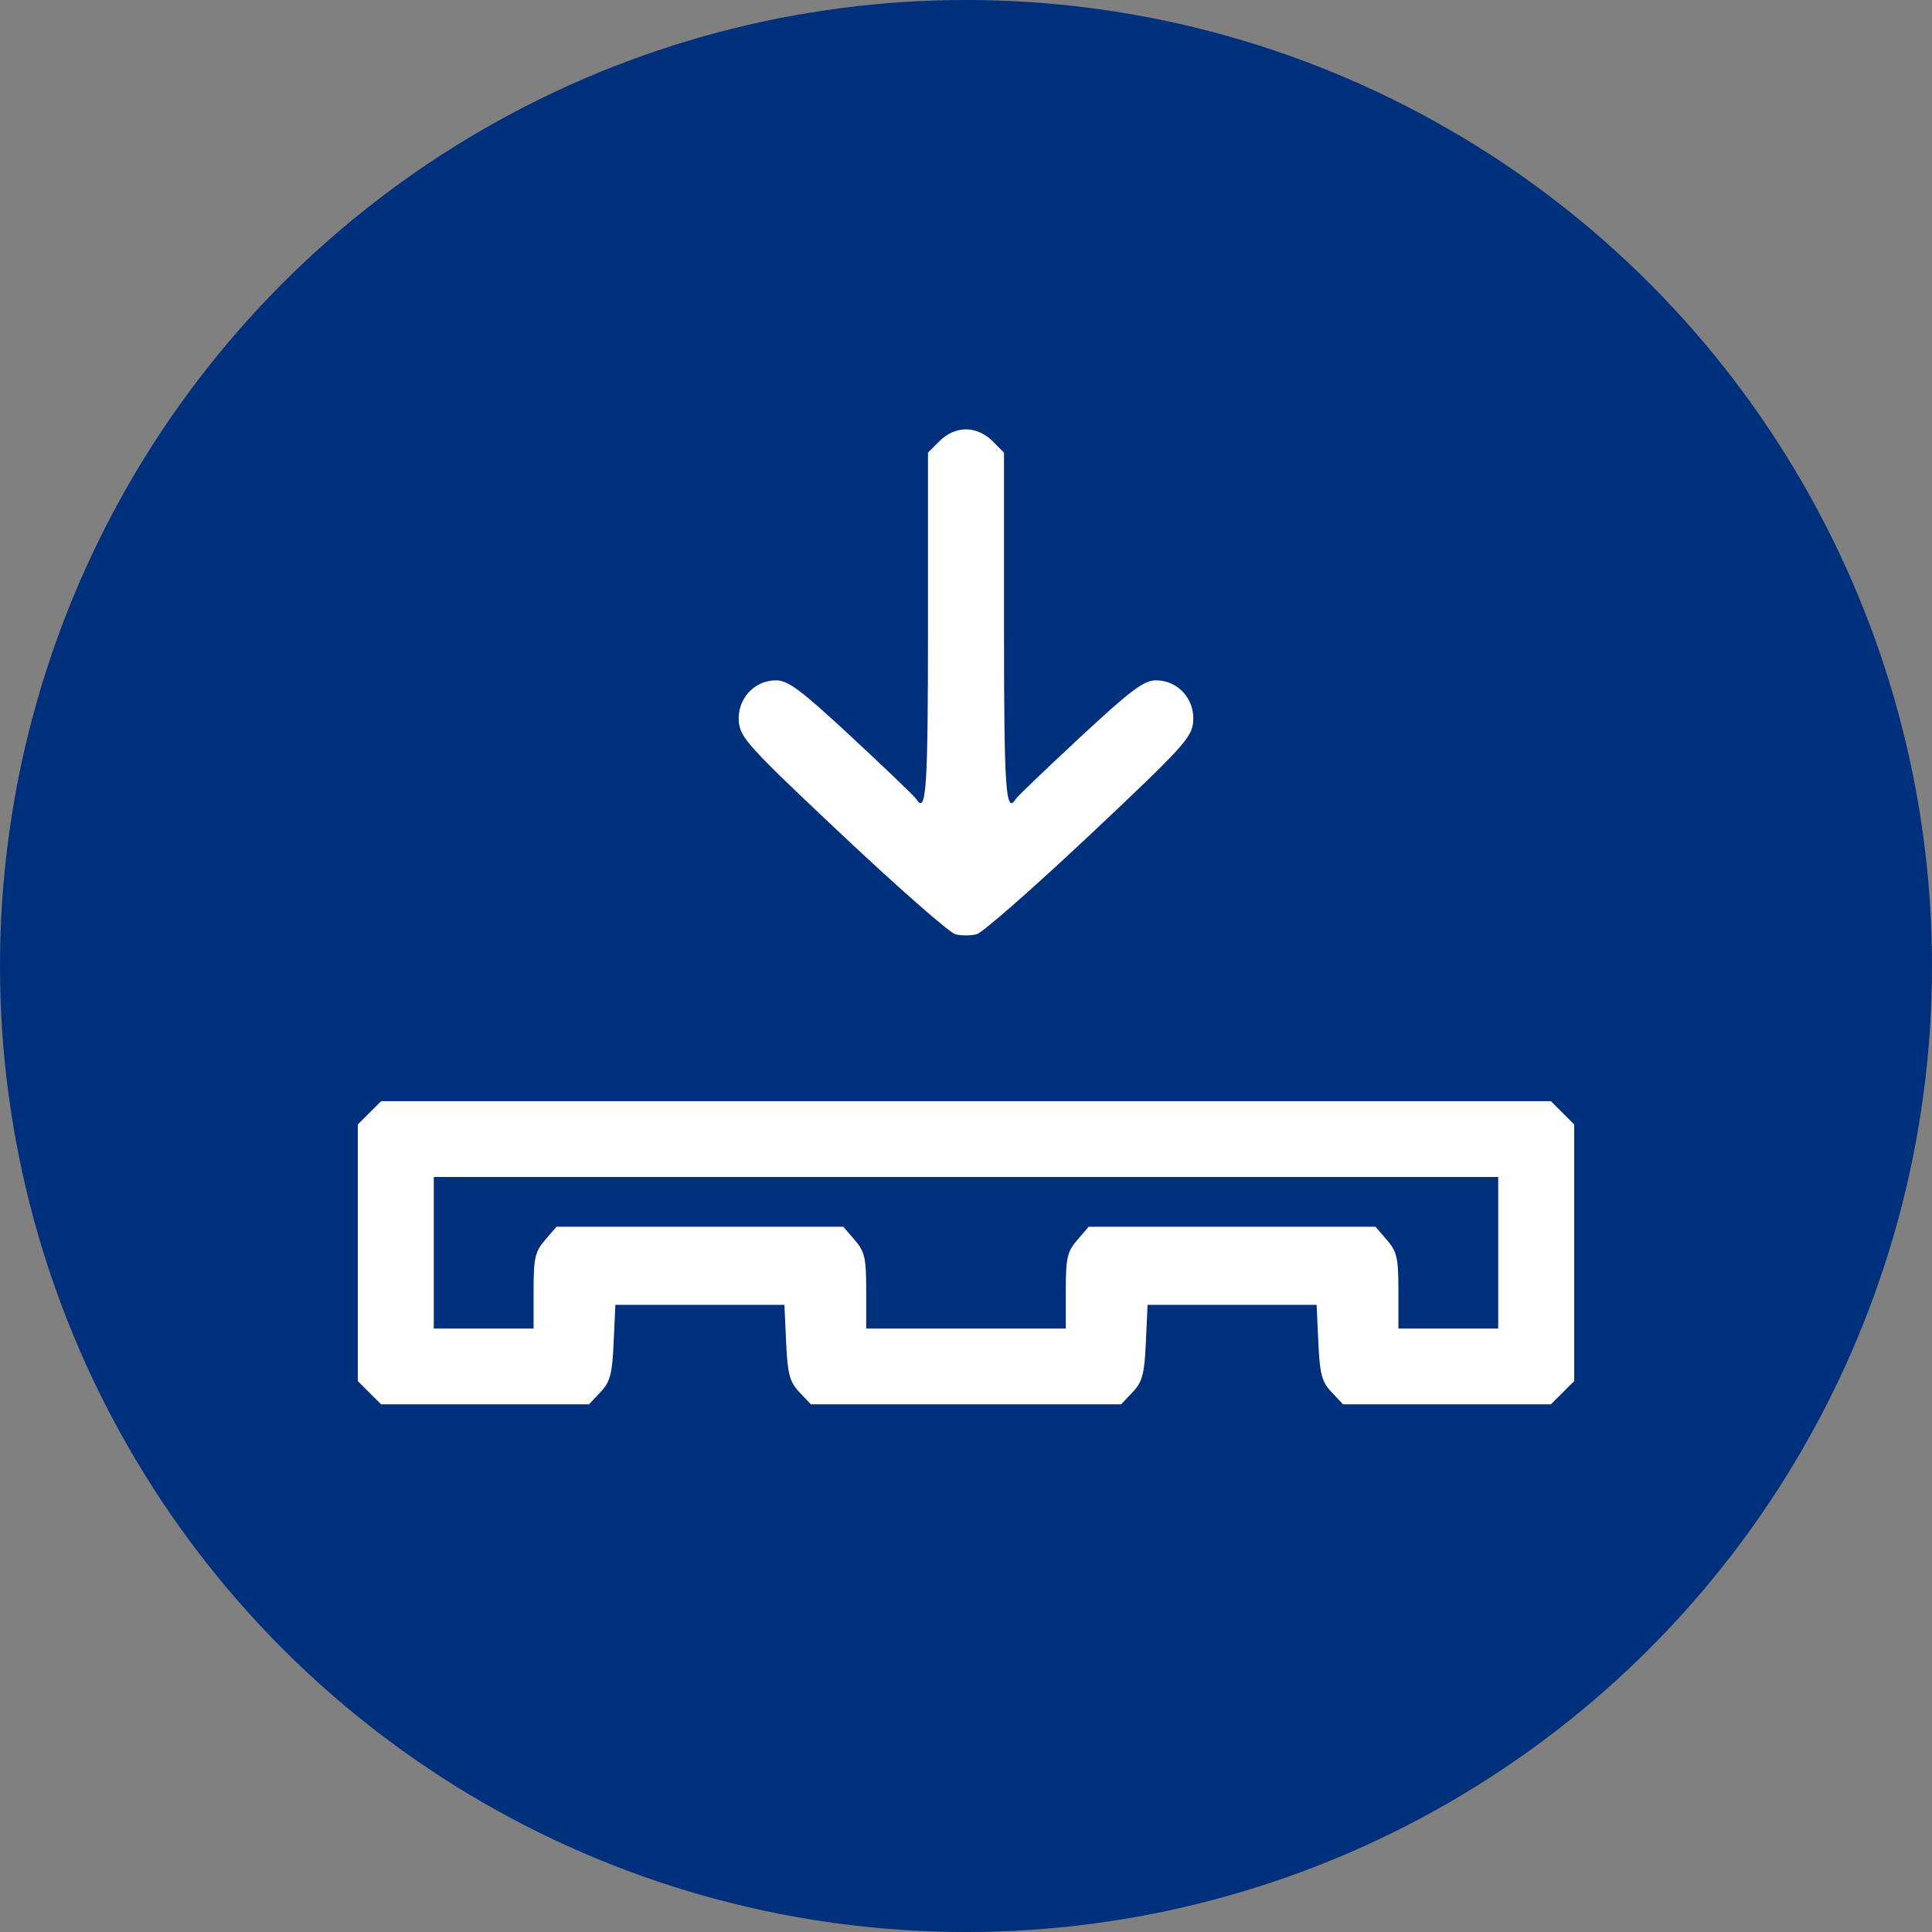 <?xml version="1.0" encoding="UTF-8"?> <svg xmlns="http://www.w3.org/2000/svg" width="135" height="135" viewBox="0 0 135 135" fill="none"><rect x="0" y="0" width="135" height="135" fill="#808080" stroke="none"/> <circle cx="67.5" cy="67.5" r="67.5" fill="#002F7B"></circle> <path fill-rule="evenodd" clip-rule="evenodd" d="M65.659 30.812L64.844 31.625V43.884C64.844 55.161 64.721 56.953 64.026 55.832C63.919 55.66 61.9 53.724 59.538 51.529C55.971 48.214 55.071 47.539 54.218 47.539C52.686 47.539 51.494 48.865 51.626 50.425C51.72 51.543 52.331 52.213 58.867 58.362C62.794 62.056 66.342 65.169 66.753 65.28C67.164 65.39 67.836 65.39 68.247 65.28C68.658 65.169 72.207 62.056 76.133 58.362C82.669 52.213 83.28 51.543 83.374 50.425C83.506 48.865 82.314 47.539 80.782 47.539C79.929 47.539 79.029 48.214 75.462 51.529C73.1 53.724 71.081 55.66 70.974 55.832C70.279 56.953 70.156 55.161 70.156 43.884V31.625L69.341 30.812C68.828 30.3 68.147 30 67.5 30C66.853 30 66.172 30.3 65.659 30.812ZM25.815 77.761L25 78.573V87.538V96.503L25.815 97.316L26.63 98.128H33.892H41.154L41.958 97.275C42.639 96.552 42.779 96.025 42.88 93.801L43 91.178H48.906H54.812L54.932 93.801C55.033 96.025 55.173 96.552 55.855 97.275L56.659 98.128H67.5H78.341L79.145 97.275C79.827 96.552 79.967 96.025 80.068 93.801L80.188 91.178H86.094H92L92.12 93.801C92.221 96.025 92.361 96.552 93.043 97.275L93.846 98.128H101.108H108.37L109.185 97.316L110 96.503V87.538V78.573L109.185 77.761L108.37 76.948H67.5H26.63L25.815 77.761ZM104.688 87.538V92.833H101.201H97.715V90.204C97.715 87.902 97.615 87.46 96.914 86.647L96.112 85.718H86.094H76.075L75.274 86.647C74.572 87.46 74.473 87.902 74.473 90.204V92.833H67.5H60.527V90.204C60.527 87.902 60.428 87.46 59.726 86.647L58.925 85.718H48.906H38.888L38.086 86.647C37.385 87.46 37.285 87.902 37.285 90.204V92.833H33.799H30.312V87.538V82.243H67.5H104.688V87.538Z" fill="white"></path> </svg> 